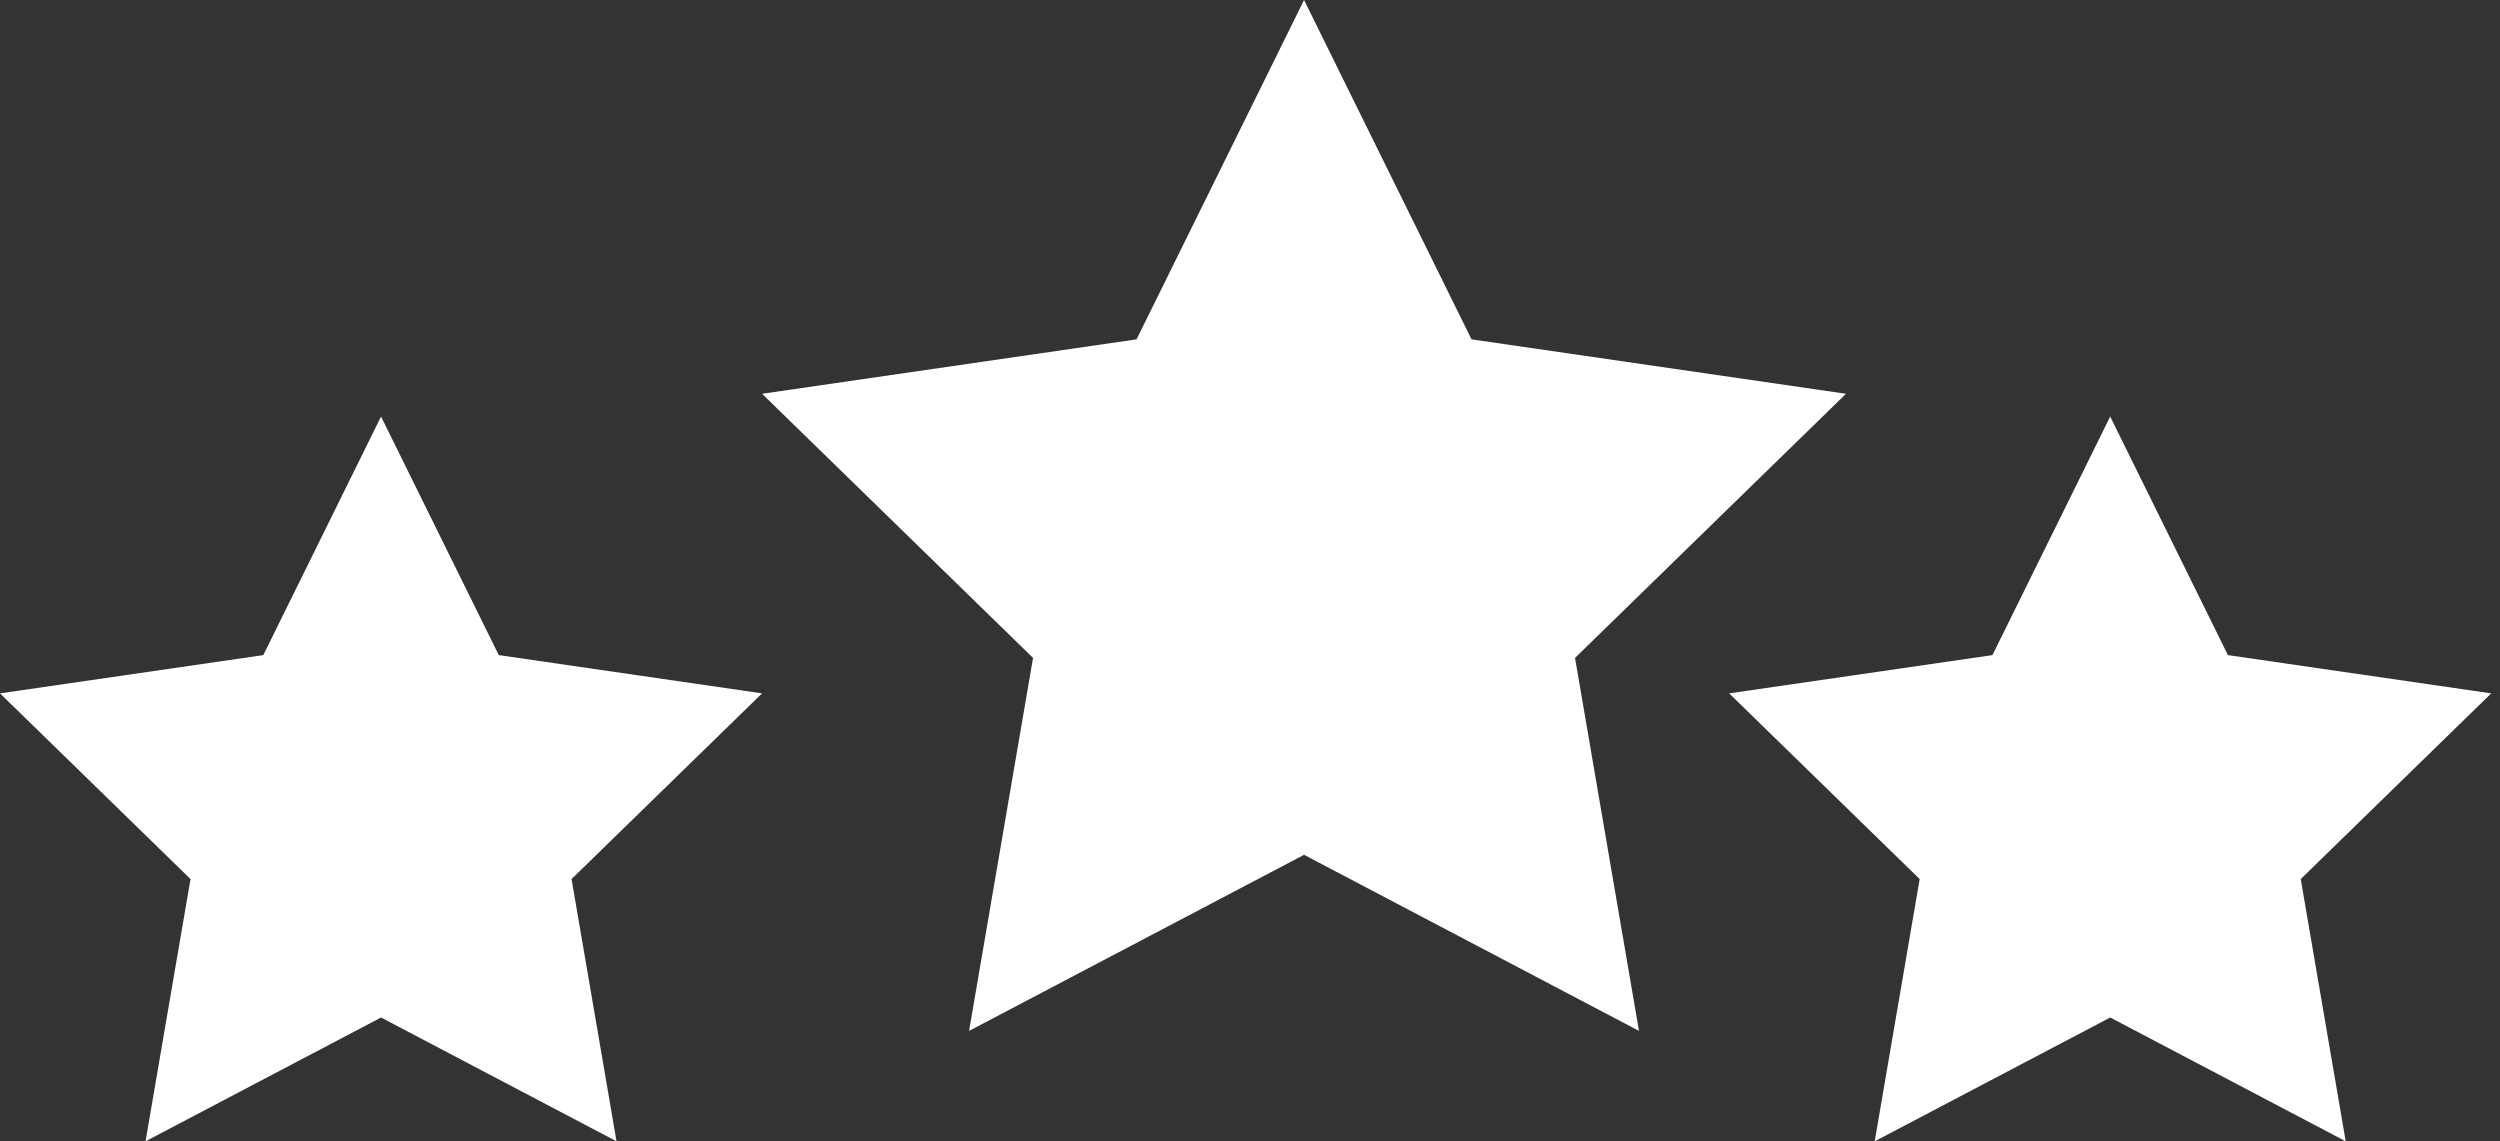 <?xml version="1.0" encoding="UTF-8"?> <svg xmlns="http://www.w3.org/2000/svg" width="92" height="42" viewBox="0 0 92 42" fill="none"><rect x="0" y="0" width="92" height="42" fill="#333333" stroke="none"/><path fill-rule="evenodd" clip-rule="evenodd" d="M91.677 25.516L81.988 24.108L77.655 15.329L73.322 24.108L63.633 25.516L70.644 32.35L68.989 42L77.656 37.444L86.322 42L84.667 32.35L91.677 25.516Z" fill="white"></path><path fill-rule="evenodd" clip-rule="evenodd" d="M67.933 14.491L54.152 12.488L47.989 0L41.825 12.488L28.044 14.491L38.016 24.211L35.662 37.937L47.989 31.457L60.315 37.937L57.961 24.211L67.933 14.491Z" fill="white"></path><path fill-rule="evenodd" clip-rule="evenodd" d="M18.355 24.108L14.022 15.329L9.689 24.108L0 25.516L7.011 32.35L5.356 42L14.022 37.444L22.688 42L21.033 32.35L28.044 25.516L18.355 24.108Z" fill="white"></path></svg> 